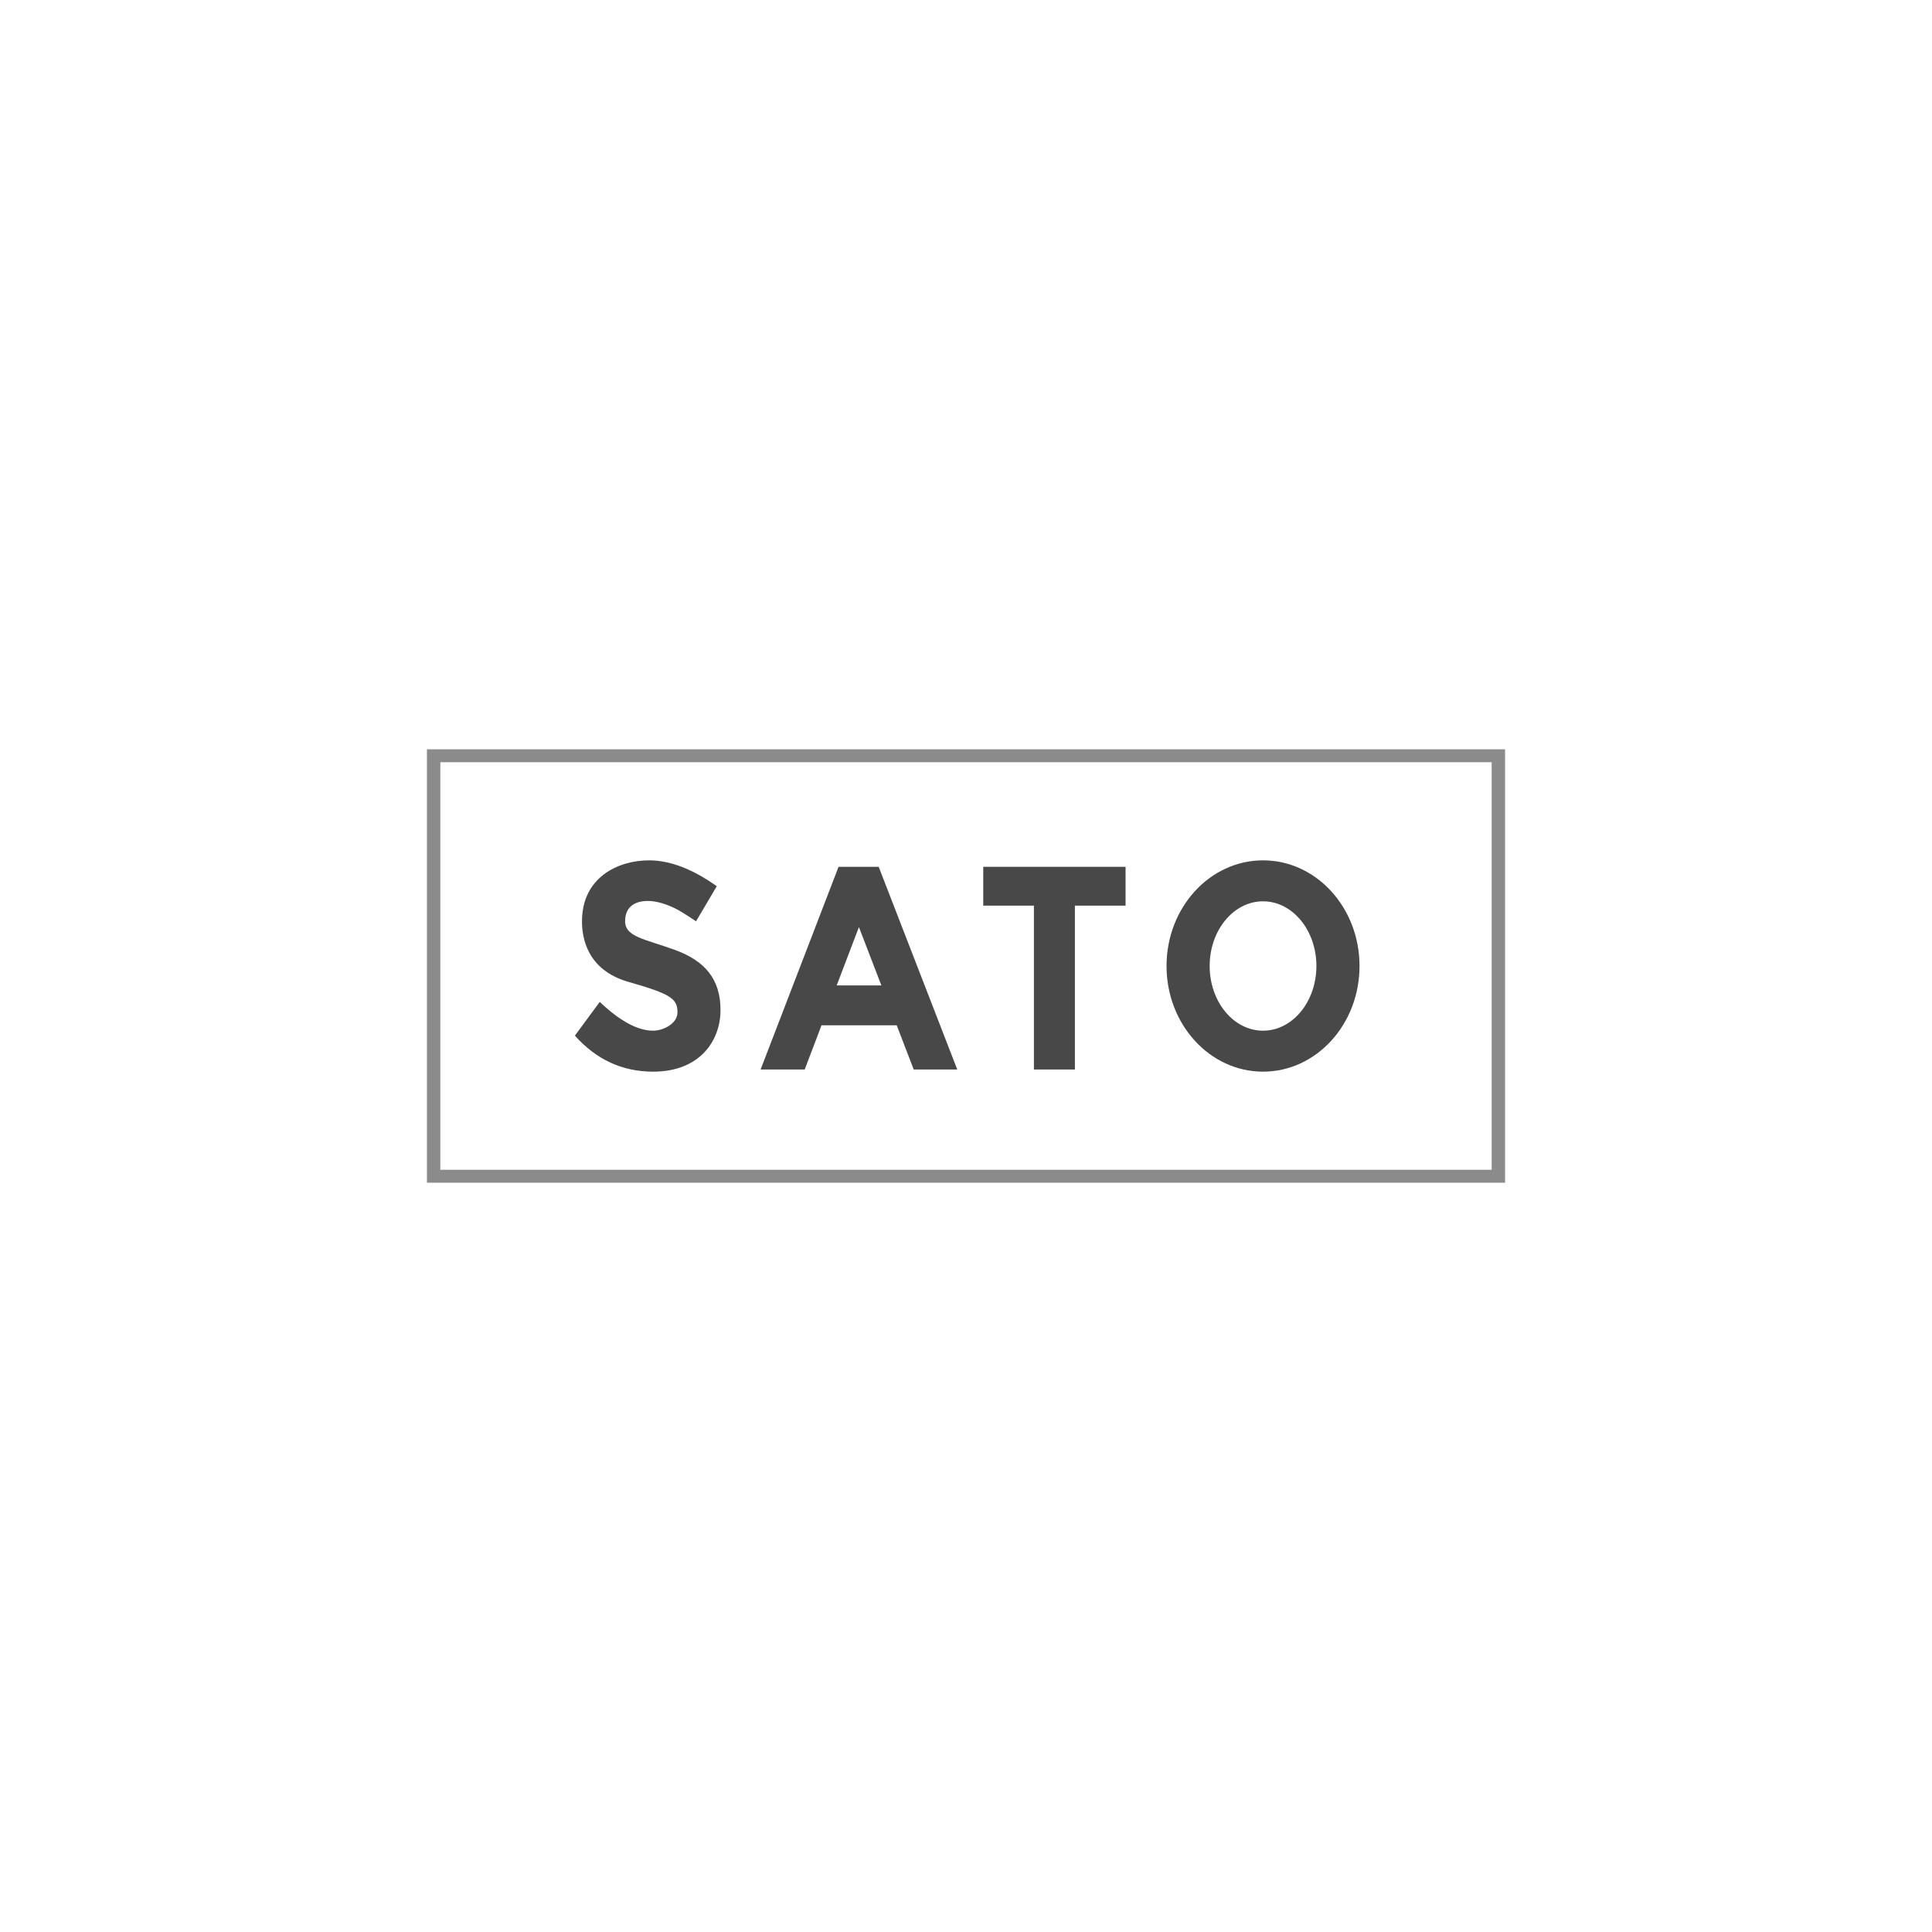 <?xml version="1.0" encoding="UTF-8"?> <svg xmlns="http://www.w3.org/2000/svg" xmlns:xlink="http://www.w3.org/1999/xlink" width="263px" height="263px" viewBox="0 0 263 263" version="1.1"><title>Kunde_Sato</title><g id="MKAB-Website-Kundenlogos" stroke="none" stroke-width="1" fill="none" fill-rule="evenodd"><g id="Kundenlogos" transform="translate(-134, -2270)"><g id="Sato" transform="translate(192.117, 2372)"><path d="M146.766,0 L146.766,59 L0,59 L0,0 L146.766,0 Z M144.941,1.761 L1.825,1.761 L1.825,57.239 L144.941,57.239 L144.941,1.761 Z" id="Combined-Shape" fill="#8B8B8B"></path><path d="M113.817,15.117 C121.072,15.117 126.953,21.556 126.953,29.5 C126.953,37.444 121.072,43.883 113.817,43.883 C106.563,43.883 100.682,37.444 100.682,29.5 C100.682,21.556 106.563,15.117 113.817,15.117 Z M113.817,20.694 C109.805,20.694 106.552,24.637 106.552,29.5 C106.552,34.363 109.805,38.306 113.817,38.306 C117.829,38.306 121.082,34.363 121.082,29.5 C121.082,24.637 117.829,20.694 113.817,20.694 Z" id="Combined-Shape" fill="#484848"></path><path d="M95.104,15.998 L95.104,21.281 L88.206,21.281 L88.206,43.59 L82.629,43.59 L82.629,21.281 L75.731,21.281 L75.731,15.998 L95.104,15.998 Z" id="Combined-Shape" fill="#484848"></path><path d="M61.498,15.998 L72.193,43.59 L66.267,43.59 L63.952,37.572 L53.715,37.572 L51.424,43.59 L45.422,43.59 L56.034,15.998 L61.498,15.998 Z M58.807,24.201 L55.783,32.142 L61.862,32.142 L58.807,24.201 Z" id="Combined-Shape" fill="#484848"></path><path d="M36.634,23.415 L39.457,18.639 C36.153,16.291 33.079,15.117 30.236,15.117 C25.972,15.117 21.109,17.477 21.109,23.415 C21.109,25.496 21.684,30.033 27.474,31.676 C33.264,33.32 34.105,33.974 34.105,35.81 C34.105,37.384 32.111,38.306 30.802,38.306 C28.697,38.306 26.272,37 23.526,34.387 L20.144,38.977 C23.055,42.248 26.608,43.883 30.802,43.883 C37.095,43.883 39.965,39.729 39.965,35.492 C39.965,31.256 37.811,28.785 33.747,27.306 C29.683,25.826 26.979,25.549 26.979,23.415 C26.979,21.281 28.509,20.645 30.054,20.645 C30.752,20.645 31.984,20.791 33.747,21.637 C34.308,21.907 35.27,22.499 36.634,23.415 Z" id="Path-21" fill="#484848"></path></g></g></g></svg> 